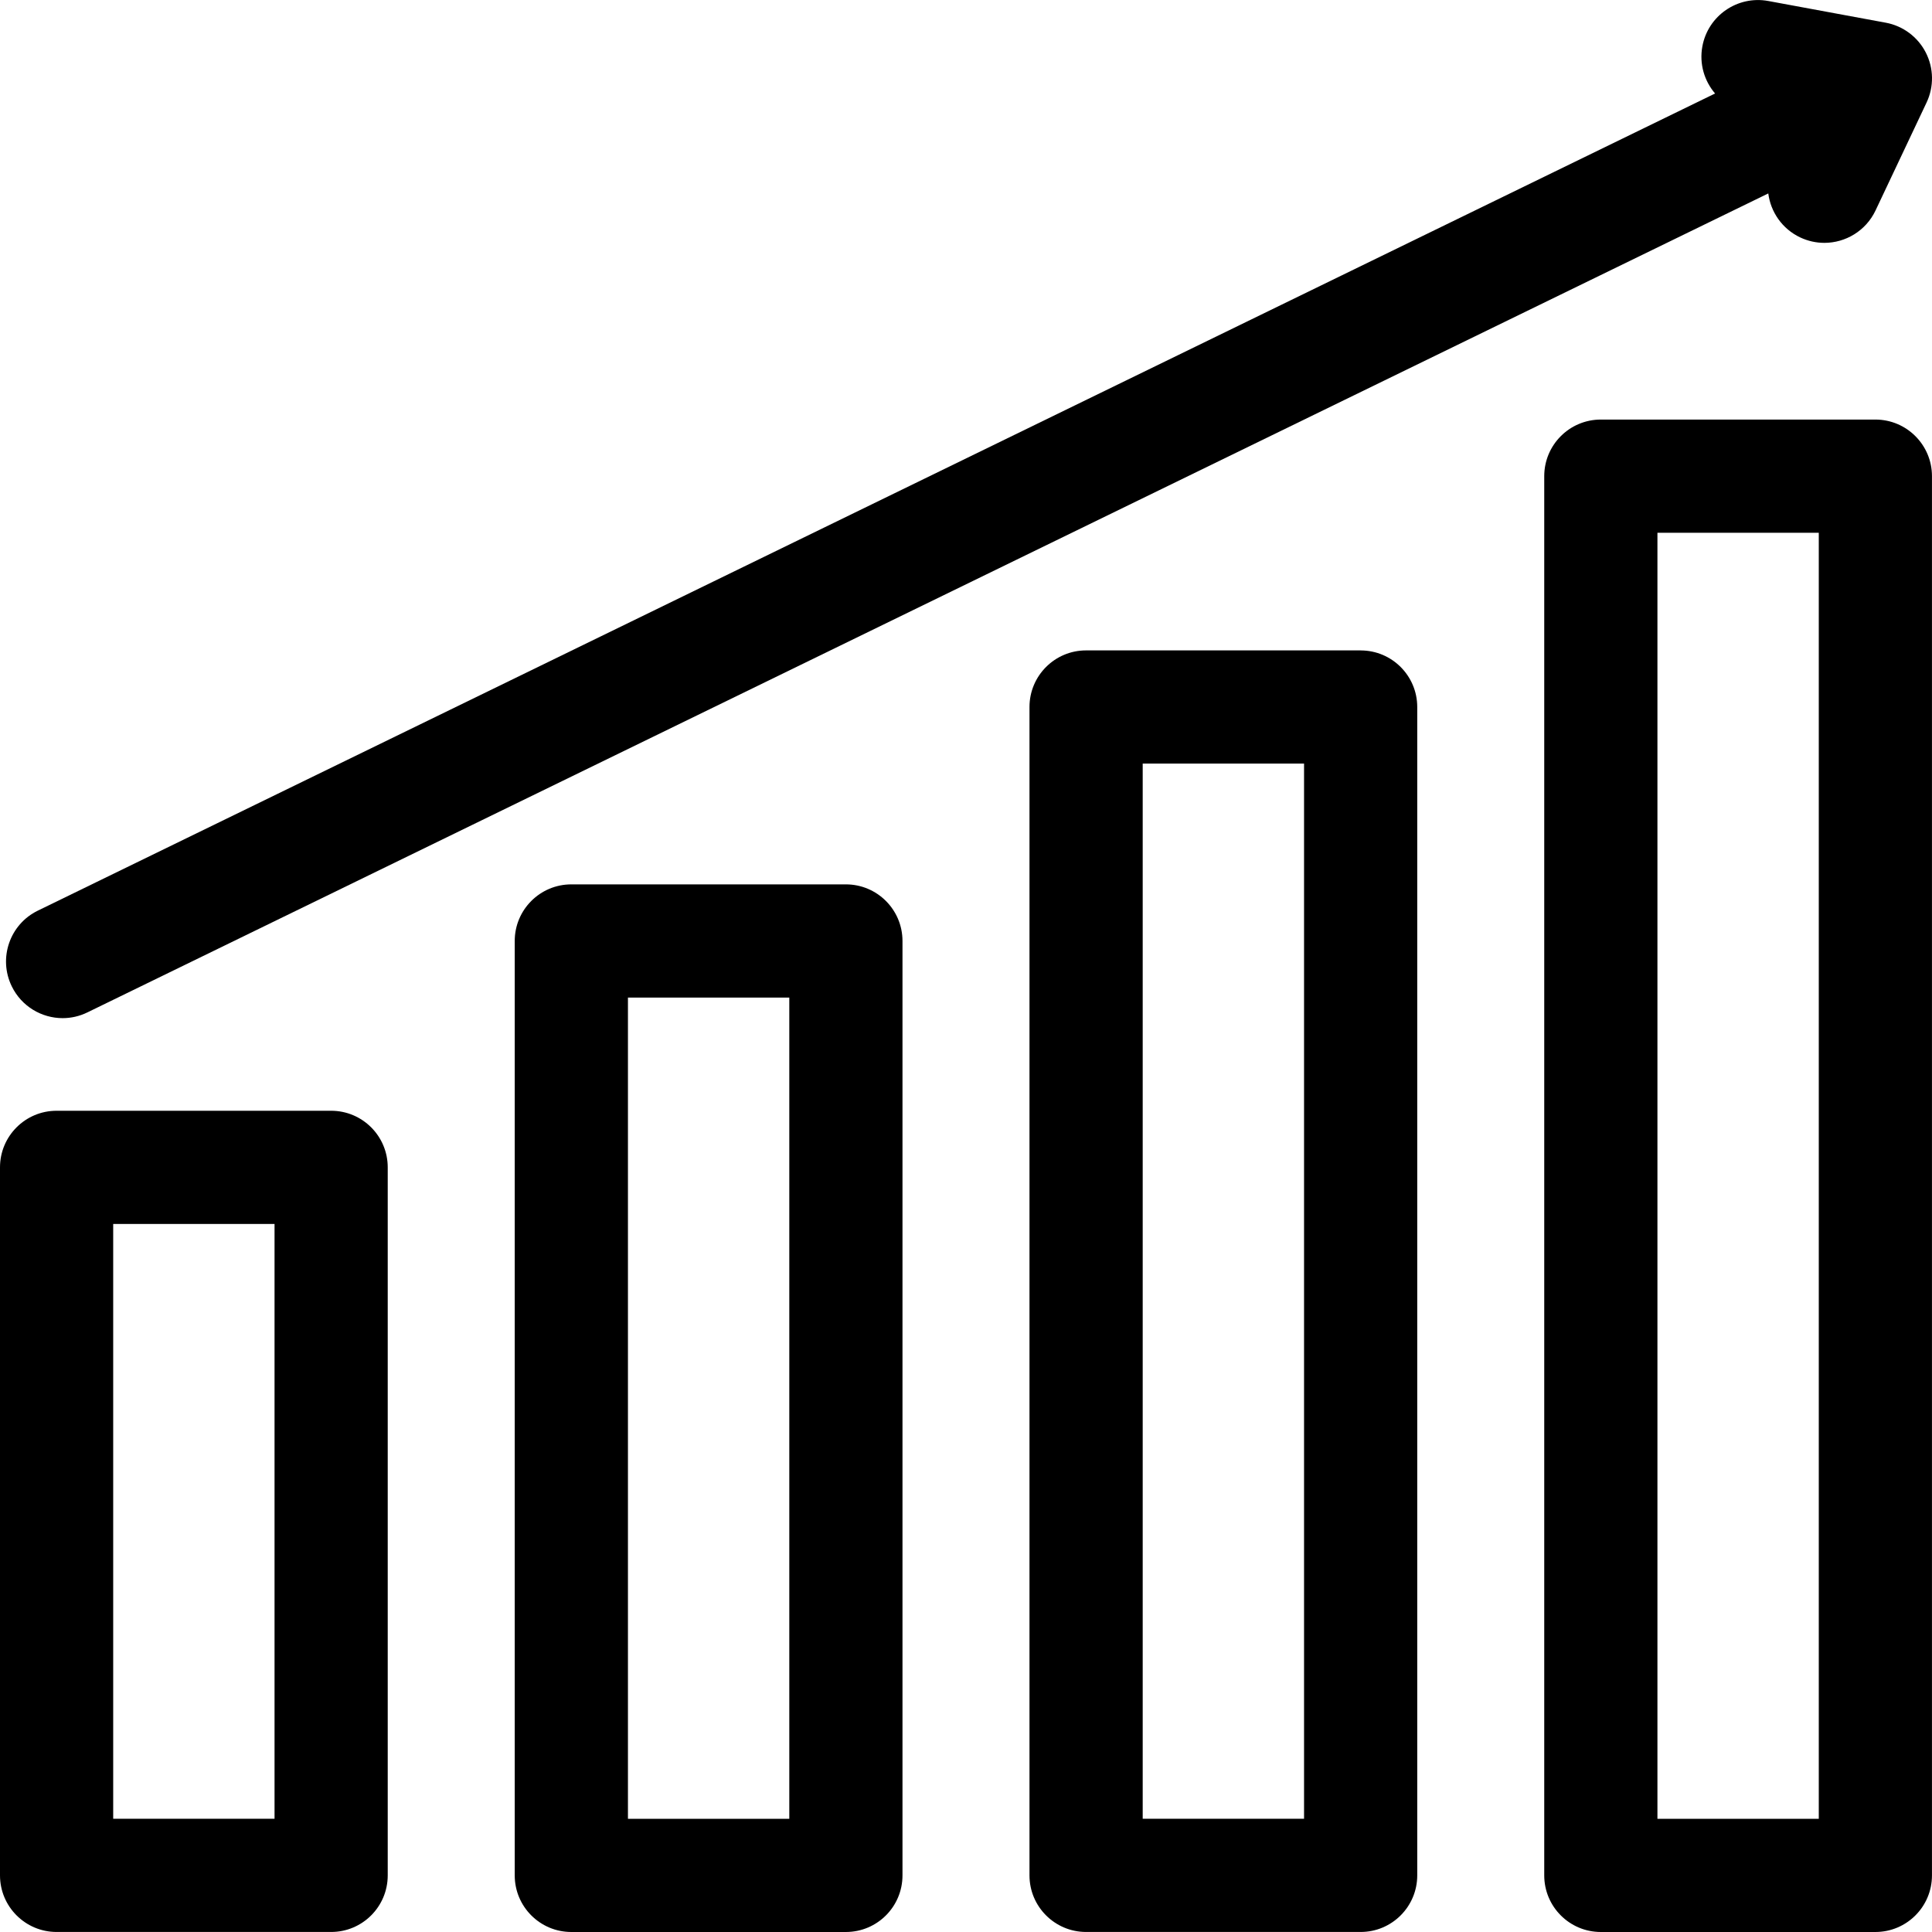 <?xml version="1.0" encoding="UTF-8"?><svg id="Ebene_1" xmlns="http://www.w3.org/2000/svg" viewBox="0 0 659.18 659.18"><g id="Investments1"><path d="m464.24,221.91h-93.68c-10.67,0-19.31,8.65-19.31,19.31v398.64c0,10.66,8.65,19.31,19.31,19.31h93.68c10.66,0,19.31-8.65,19.31-19.31V241.23c0-10.67-8.65-19.31-19.31-19.31Zm-19.31,398.64h-55.05v-360.02h55.05v360.02Z"/><path d="m21.38,347.38c2.84,0,5.72-.63,8.44-1.96L603.32,66c.82,6.31,4.71,12.07,10.88,15,2.67,1.26,5.48,1.86,8.25,1.86,7.23,0,14.17-4.09,17.47-11.06l17.41-36.82c2.56-5.42,2.46-11.72-.27-17.06-2.73-5.33-7.79-9.1-13.68-10.18l-40.05-7.4c-10.5-1.94-20.57,5-22.5,15.49-1.1,5.97.68,11.8,4.34,16.07L12.91,310.7c-9.59,4.67-13.57,16.23-8.9,25.82,3.35,6.87,10.22,10.86,17.37,10.86Z"/><path d="m639.86,143.15h-93.67c-10.67,0-19.31,8.65-19.31,19.31v477.41c0,10.67,8.65,19.31,19.31,19.31h93.67c10.67,0,19.31-8.65,19.31-19.31V162.46c0-10.66-8.65-19.31-19.31-19.31Zm-19.31,477.41h-55.05V181.78h55.05v438.78Z"/><path d="m112.98,378.98H19.31c-10.67,0-19.31,8.65-19.31,19.31v241.57c0,10.66,8.65,19.31,19.31,19.31h93.67c10.67,0,19.31-8.65,19.31-19.31v-241.57c0-10.67-8.65-19.31-19.31-19.31Zm-19.31,241.57h-55.05v-202.95h55.05v202.95Z"/><path d="m288.61,301.74h-93.68c-10.66,0-19.31,8.65-19.31,19.31v318.82c0,10.66,8.65,19.31,19.31,19.31h93.68c10.67,0,19.31-8.65,19.31-19.31v-318.82c0-10.66-8.65-19.31-19.31-19.31Zm-19.31,318.82h-55.05v-280.2h55.05v280.2Z"/></g></svg>
